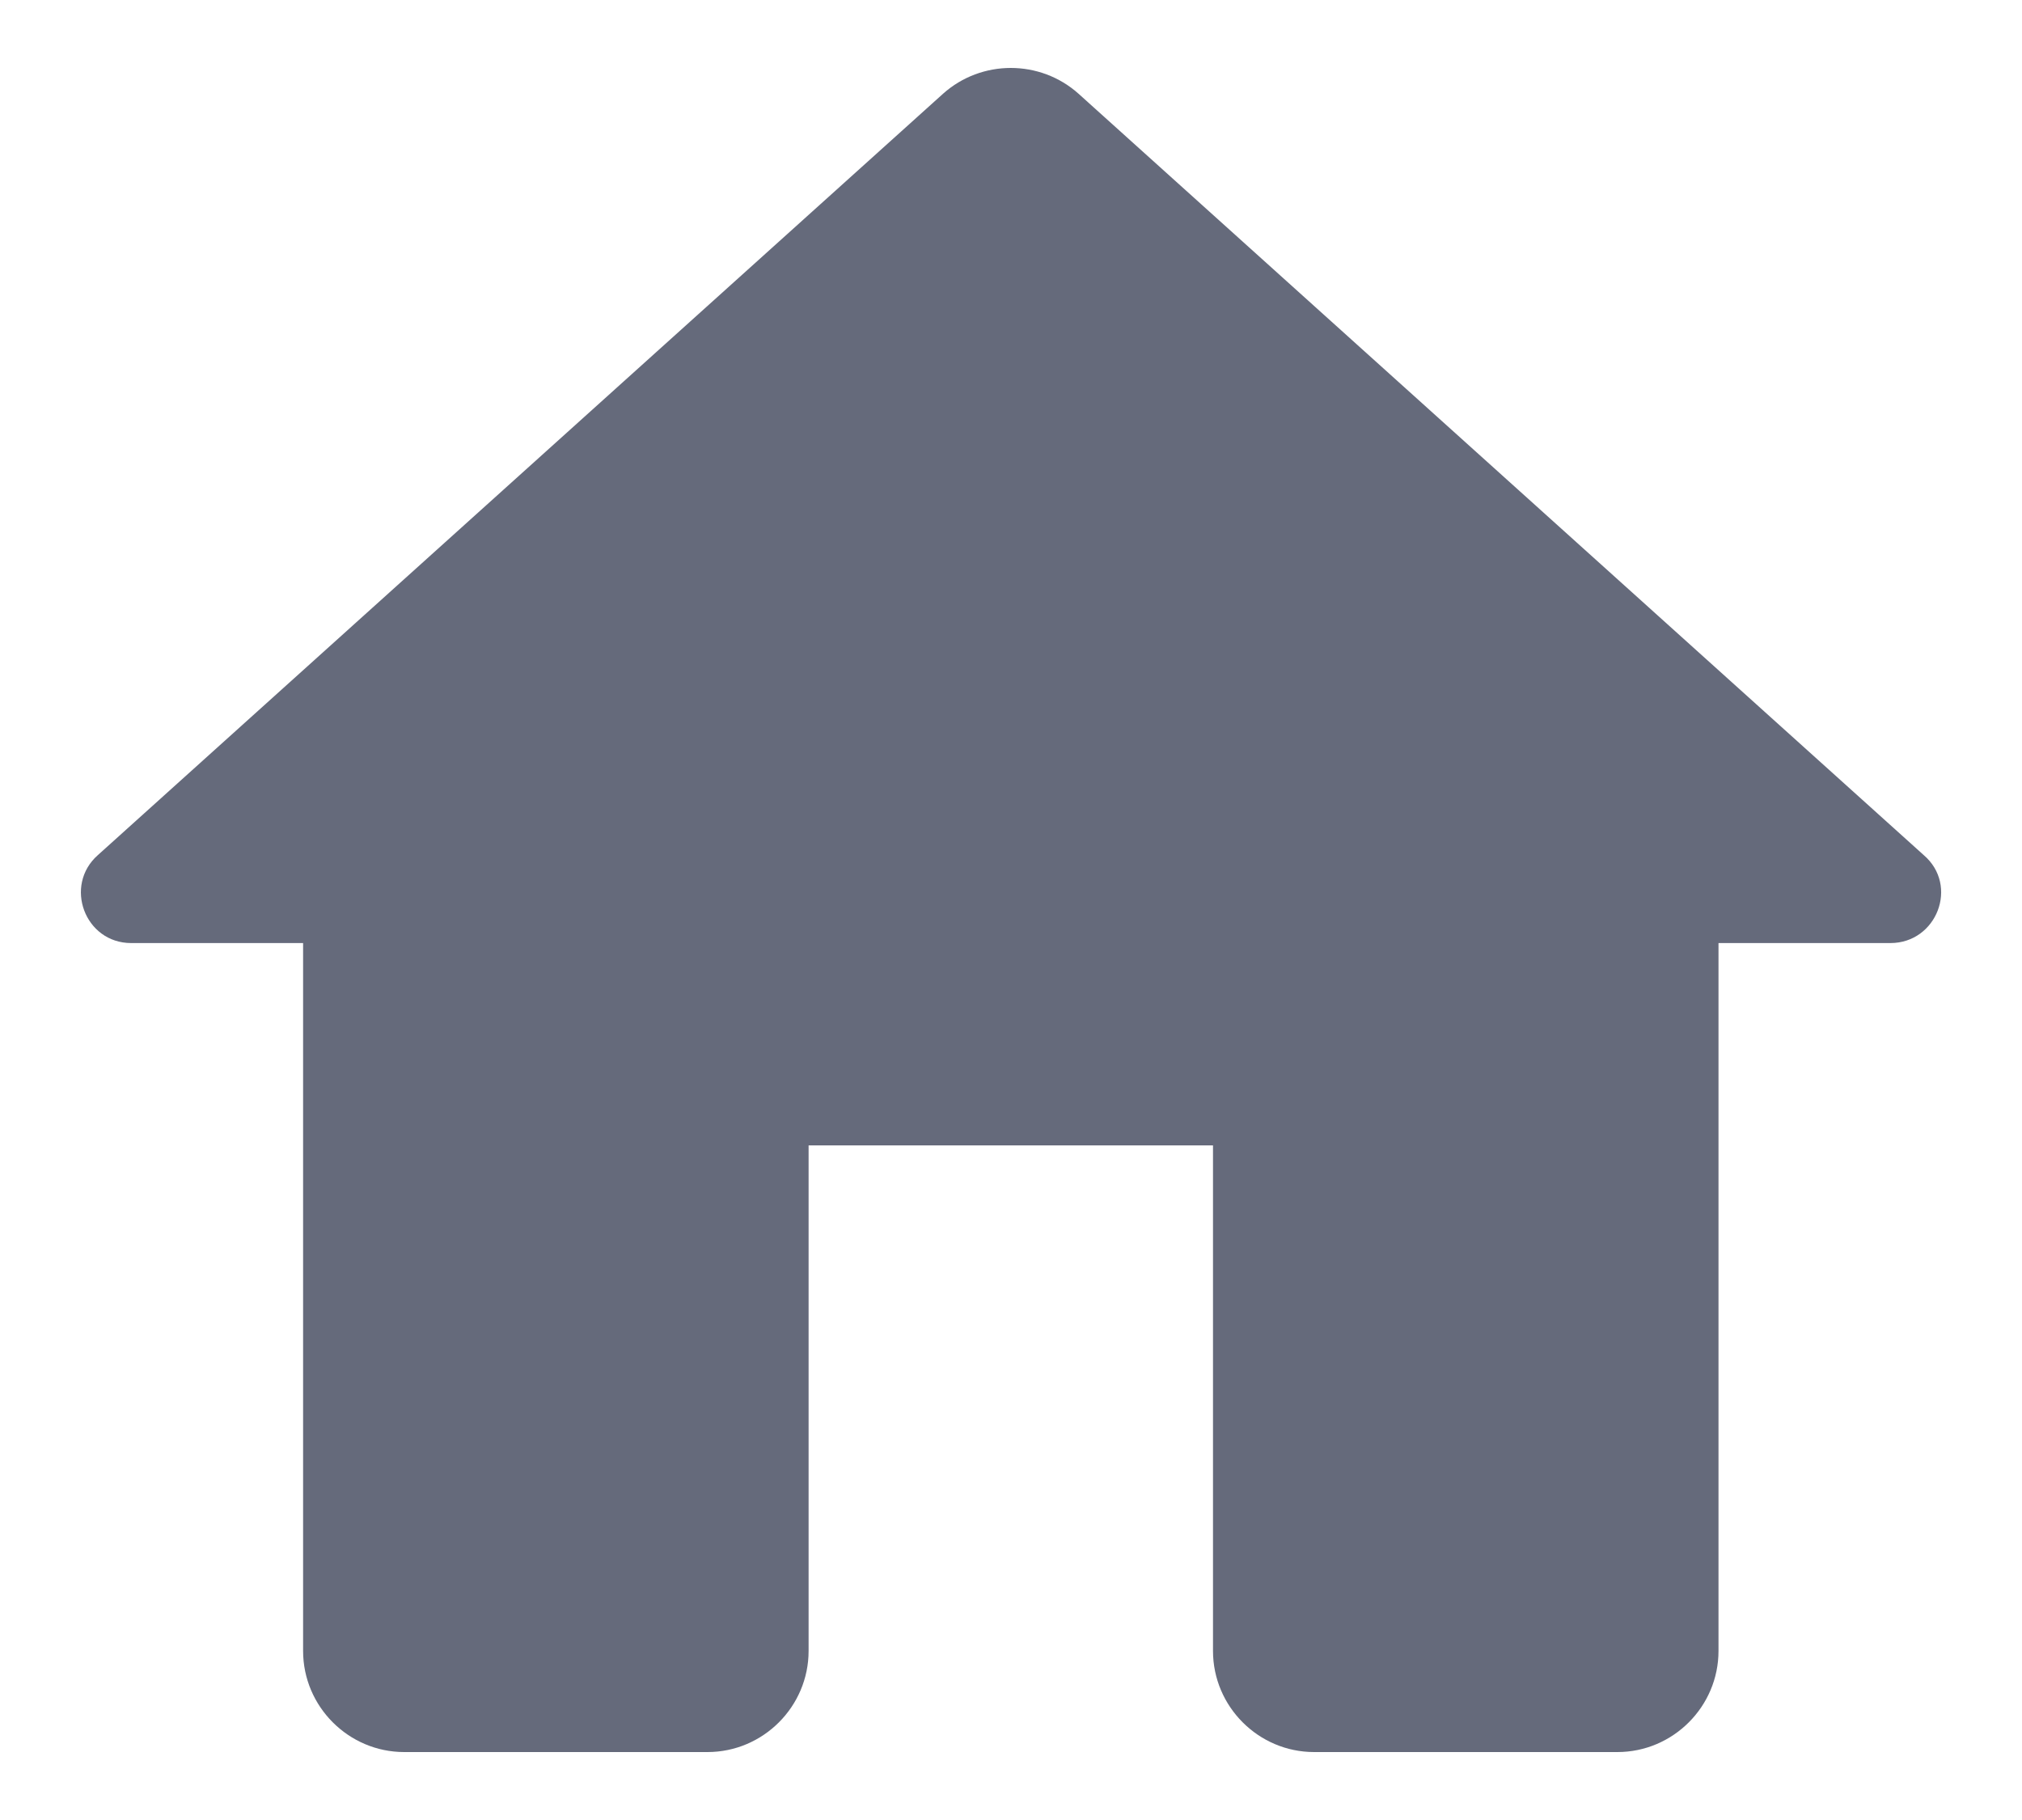 <svg width="20" height="18" viewBox="0 0 20 18" fill="none" xmlns="http://www.w3.org/2000/svg">
<path d="M7.998 16.328V11.328H11.998V16.328C11.998 16.878 12.448 17.328 12.998 17.328H15.998C16.548 17.328 16.998 16.878 16.998 16.328V9.327H18.698C19.158 9.327 19.378 8.757 19.028 8.457L10.668 0.927C10.288 0.587 9.708 0.587 9.328 0.927L0.968 8.457C0.628 8.757 0.838 9.327 1.298 9.327H2.998V16.328C2.998 16.878 3.448 17.328 3.998 17.328H6.998C7.548 17.328 7.998 16.878 7.998 16.328Z" fill="#656A7B"/>
</svg>
